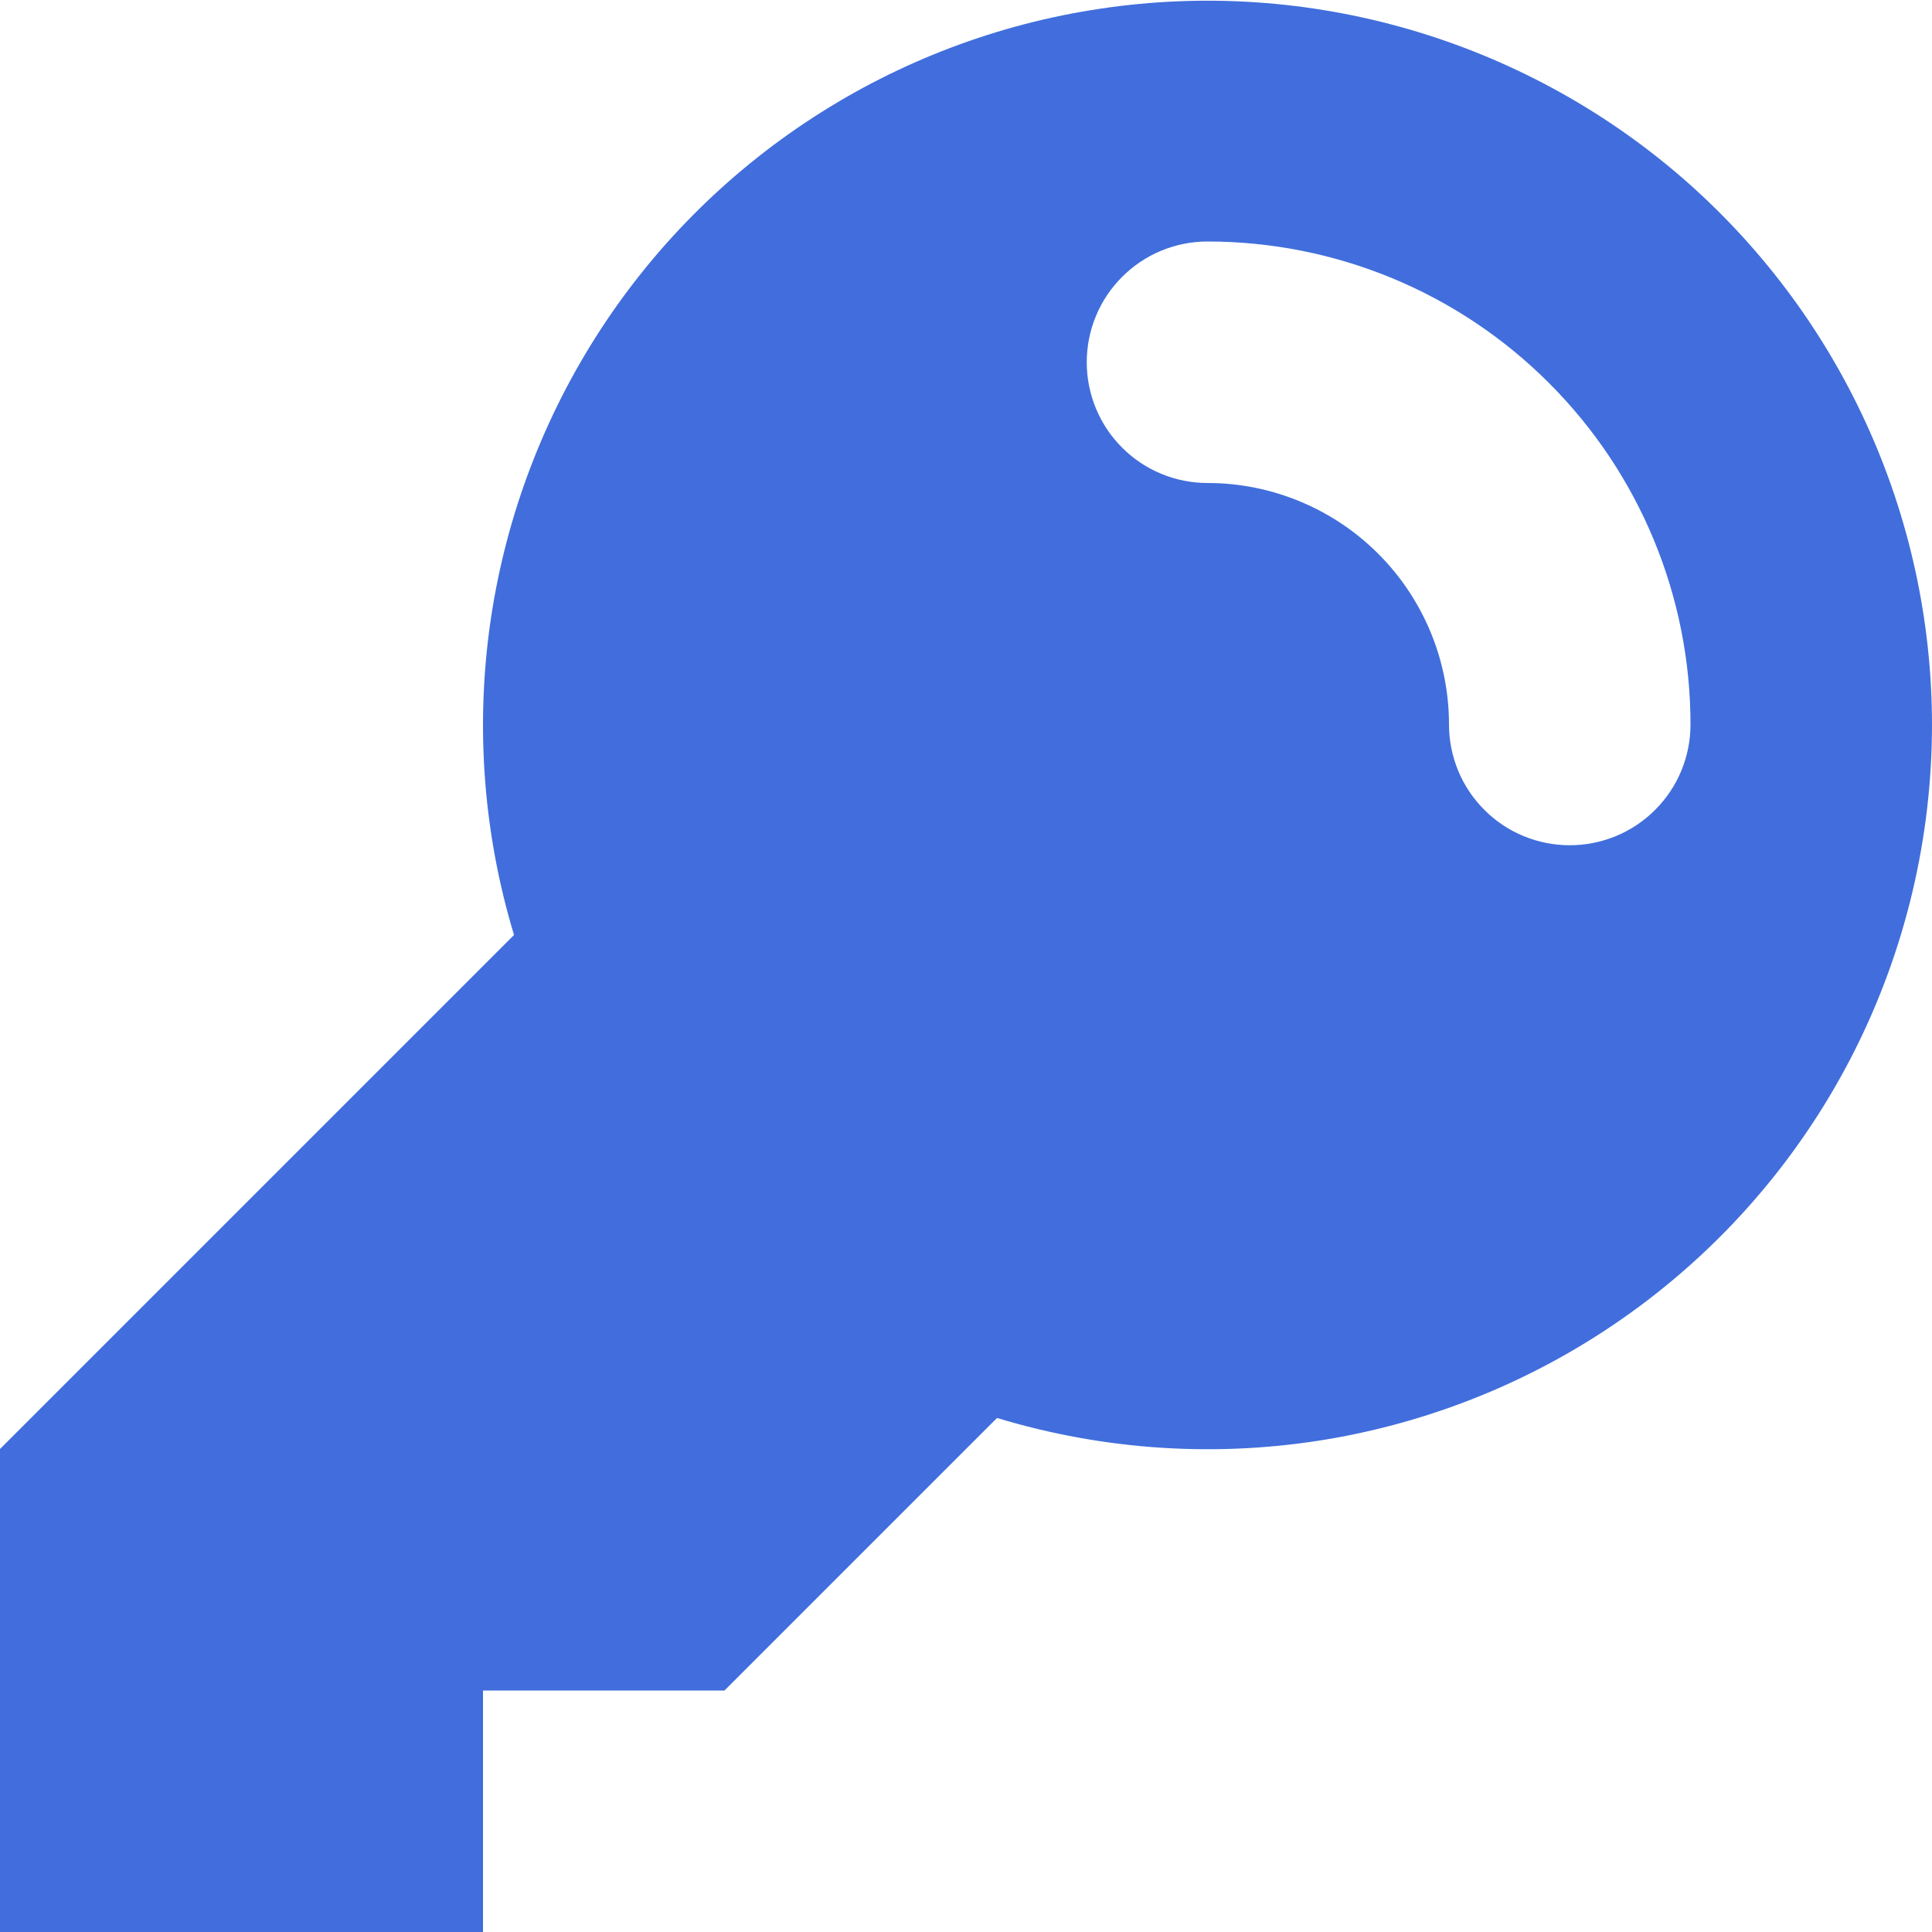 <svg width="16" height="16" viewBox="0 0 16 16" fill="none" xmlns="http://www.w3.org/2000/svg">
<path fill-rule="evenodd" clip-rule="evenodd" d="M16 6C16 6.937 15.781 7.861 15.36 8.699C14.939 9.536 14.327 10.263 13.574 10.821C12.822 11.379 11.949 11.753 11.025 11.914C10.102 12.074 9.154 12.015 8.257 11.743L8 12L7 13L6 14H4V16H0V12L4.257 7.743C4.007 6.918 3.939 6.049 4.055 5.195C4.172 4.341 4.471 3.522 4.932 2.794C5.393 2.066 6.006 1.446 6.729 0.976C7.451 0.506 8.267 0.197 9.119 0.071C9.972 -0.056 10.841 0.003 11.669 0.243C12.497 0.483 13.264 0.898 13.917 1.46C14.57 2.023 15.094 2.72 15.453 3.503C15.813 4.287 15.999 5.138 16 6ZM10 2C9.735 2 9.48 2.105 9.293 2.293C9.105 2.48 9 2.735 9 3C9 3.265 9.105 3.52 9.293 3.707C9.48 3.895 9.735 4 10 4C10.53 4 11.039 4.211 11.414 4.586C11.789 4.961 12 5.47 12 6C12 6.265 12.105 6.52 12.293 6.707C12.48 6.895 12.735 7 13 7C13.265 7 13.52 6.895 13.707 6.707C13.895 6.52 14 6.265 14 6C14 4.939 13.579 3.922 12.828 3.172C12.078 2.421 11.061 2 10 2Z" fill="#416EDC"/>
</svg>
